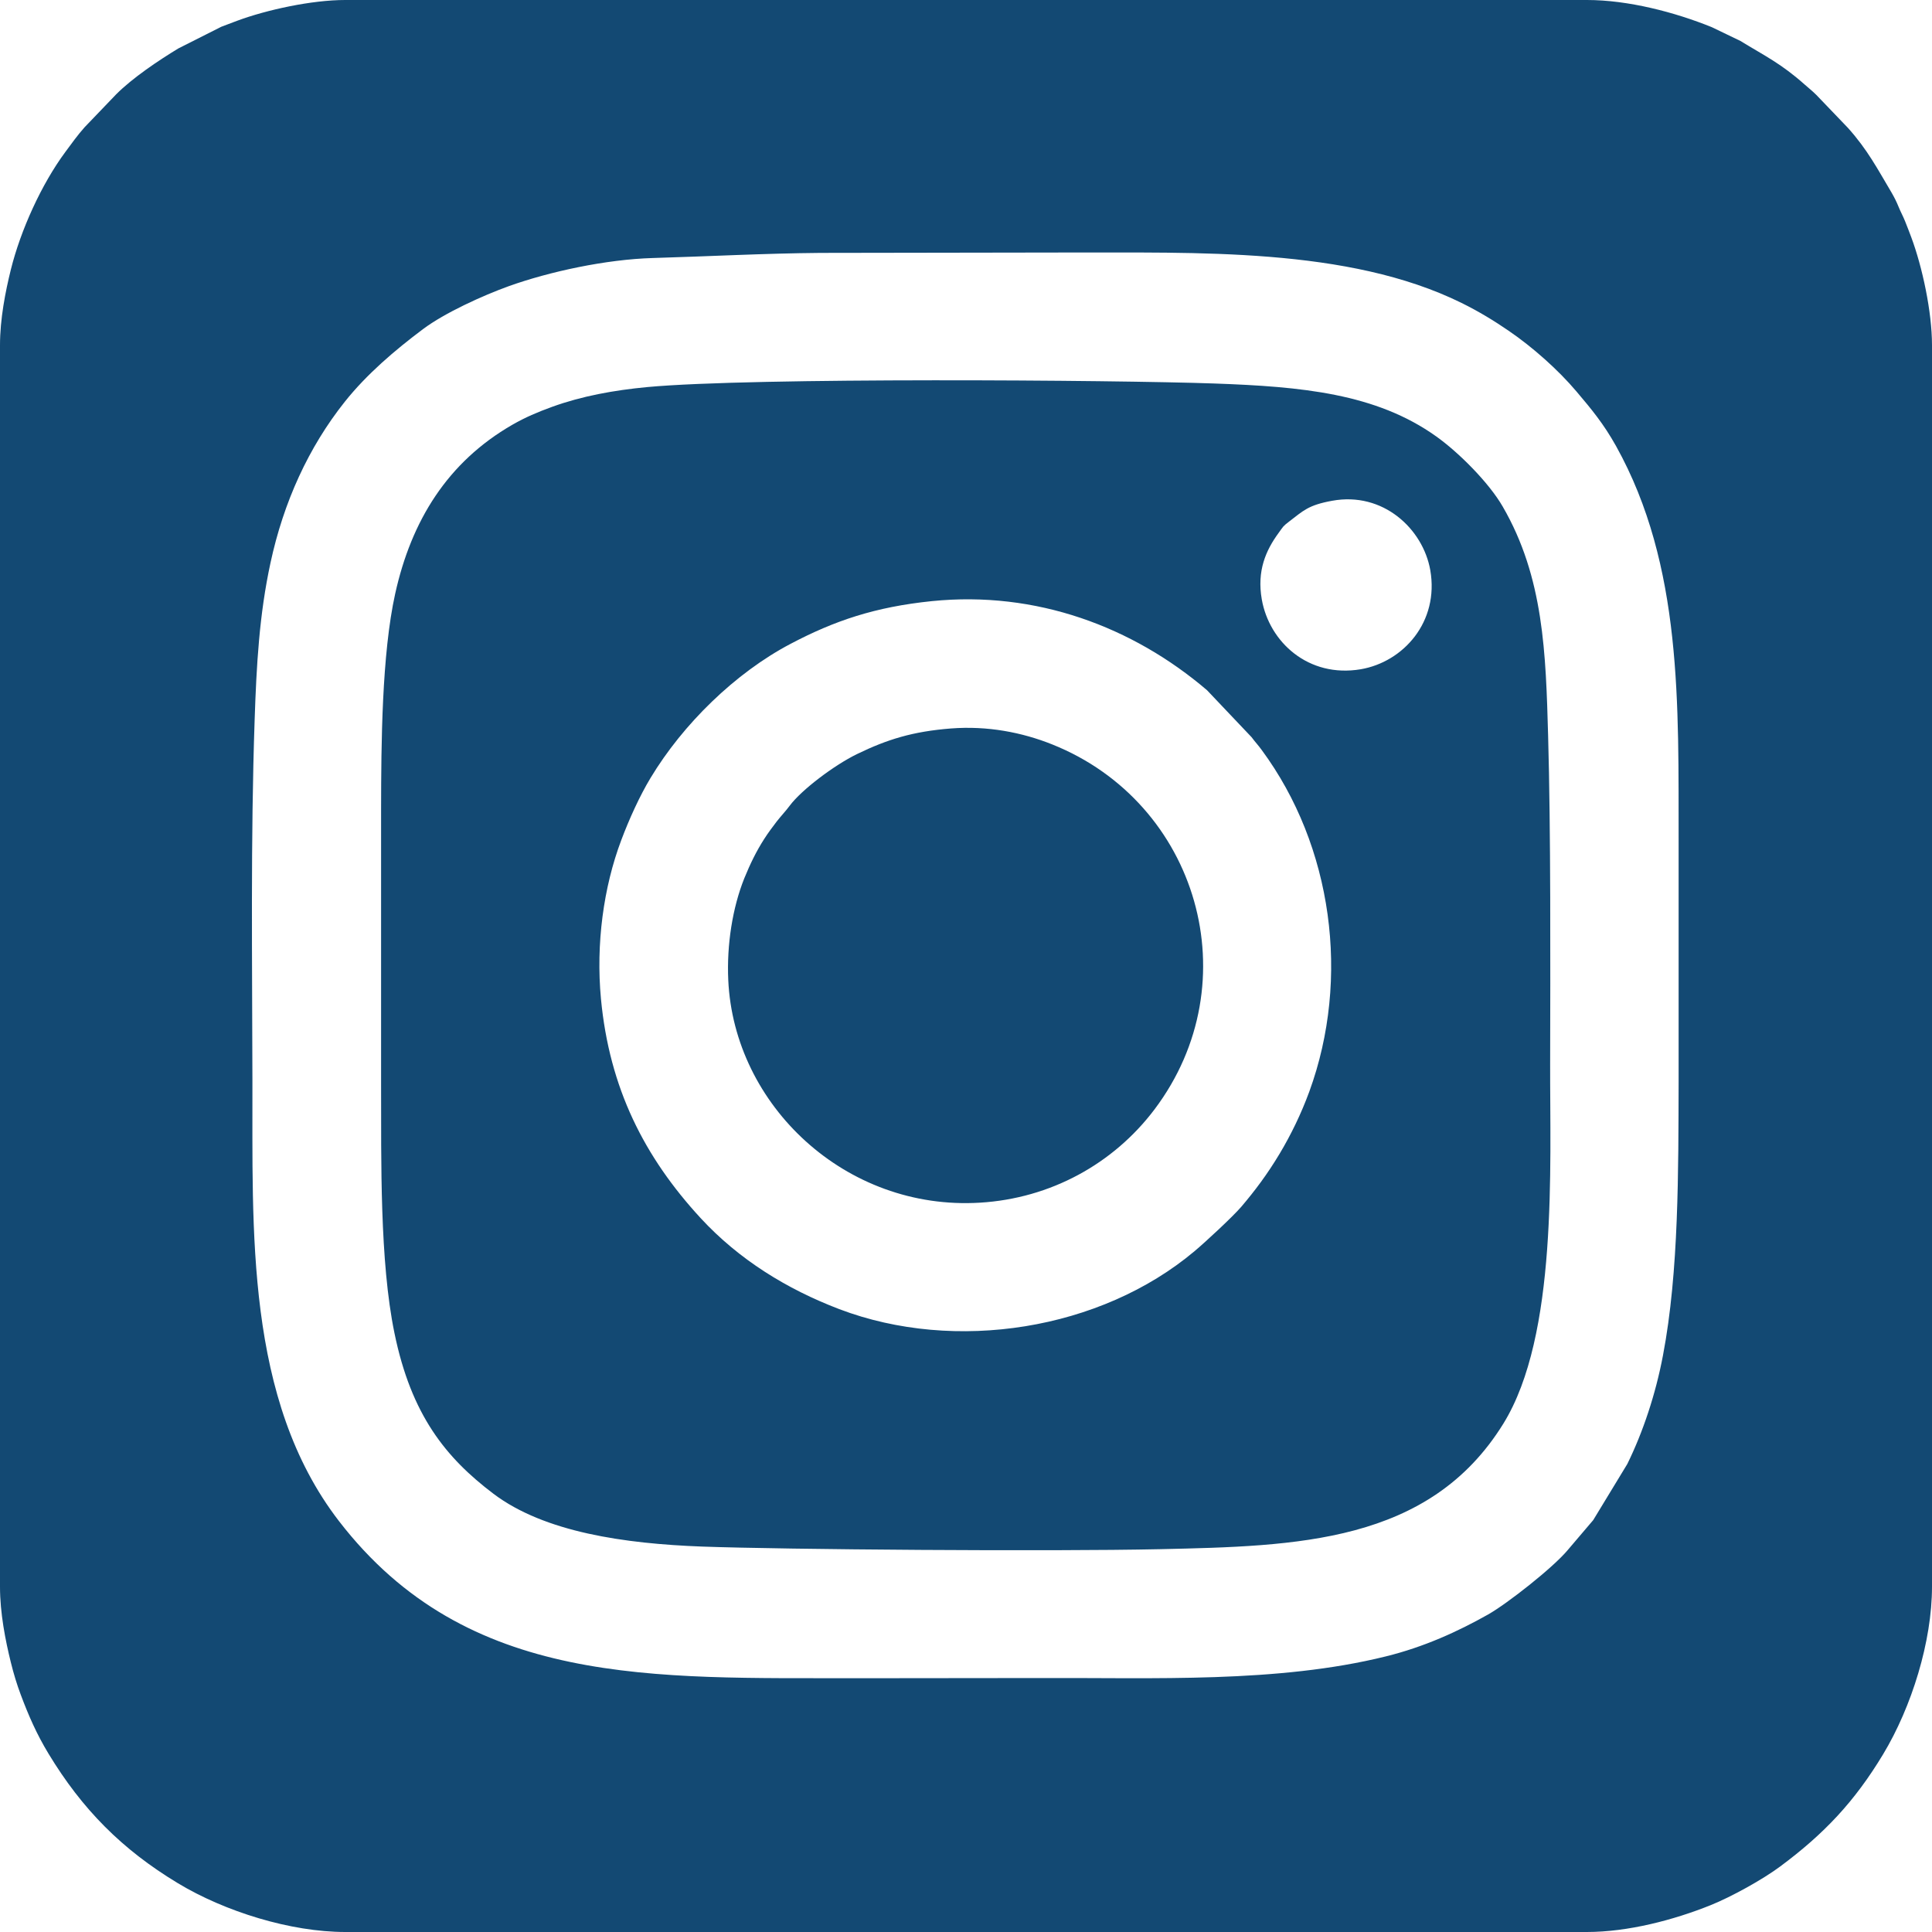 <svg width="20" height="20" viewBox="0 0 20 20" fill="none" xmlns="http://www.w3.org/2000/svg">
<path fill-rule="evenodd" clip-rule="evenodd" d="M2.613 11.186C2.611 9.946 2.594 8.686 2.636 7.453C2.655 6.884 2.684 6.363 2.8 5.827C2.935 5.199 3.194 4.63 3.57 4.158C3.797 3.873 4.088 3.625 4.379 3.407C4.603 3.239 4.996 3.06 5.268 2.962C5.687 2.812 6.272 2.685 6.759 2.671C7.339 2.654 7.907 2.623 8.492 2.618L11.039 2.614C12.377 2.618 13.953 2.556 15.13 3.136C15.31 3.225 15.464 3.319 15.616 3.423C15.864 3.592 16.13 3.828 16.32 4.053C16.478 4.24 16.599 4.385 16.729 4.617C17.42 5.858 17.374 7.298 17.377 8.721V11.201C17.374 12.109 17.381 13.162 17.215 14.031C17.139 14.433 17.008 14.825 16.846 15.155L16.493 15.736L16.23 16.045C16.078 16.228 15.604 16.6 15.405 16.713C15.091 16.89 14.74 17.05 14.346 17.147C13.224 17.425 11.937 17.366 10.773 17.371L8.866 17.373C6.776 17.367 4.839 17.473 3.508 15.745C2.537 14.484 2.617 12.732 2.613 11.186ZM0 3.573V16.427C0 16.698 0.056 16.982 0.112 17.208C0.141 17.326 0.175 17.438 0.215 17.544C0.296 17.761 0.38 17.952 0.501 18.152C0.85 18.729 1.262 19.145 1.84 19.494C2.33 19.79 3.011 20 3.574 20H16.427C16.853 20 17.326 19.876 17.709 19.722C17.925 19.635 18.248 19.456 18.428 19.322C18.883 18.984 19.198 18.651 19.494 18.16C19.79 17.669 20 16.991 20 16.426V3.573C20 3.229 19.9 2.763 19.785 2.455C19.766 2.406 19.742 2.34 19.722 2.292C19.698 2.232 19.676 2.196 19.652 2.136C19.632 2.087 19.61 2.043 19.581 1.993C19.434 1.746 19.334 1.552 19.13 1.324L18.804 0.984C18.758 0.938 18.731 0.919 18.684 0.877C18.437 0.657 18.273 0.581 18.017 0.424L17.72 0.281C17.337 0.126 16.855 0 16.428 0H3.573C3.228 0 2.762 0.101 2.455 0.215C2.406 0.234 2.34 0.258 2.291 0.277L1.847 0.501C1.642 0.625 1.371 0.807 1.202 0.977L0.876 1.317C0.802 1.4 0.744 1.482 0.678 1.571C0.428 1.908 0.213 2.385 0.112 2.792C0.056 3.018 0 3.302 0 3.573ZM9.645 6.223C10.726 6.113 11.727 6.489 12.495 7.145L12.956 7.631C12.993 7.681 13.026 7.715 13.062 7.765C13.794 8.757 13.982 10.127 13.554 11.3C13.468 11.534 13.363 11.748 13.248 11.941C13.119 12.156 12.992 12.325 12.851 12.491C12.76 12.597 12.479 12.857 12.366 12.952C11.394 13.769 9.888 14.008 8.688 13.552C8.143 13.344 7.649 13.038 7.255 12.612C6.669 11.977 6.308 11.263 6.221 10.339C6.168 9.772 6.247 9.186 6.431 8.698C6.513 8.479 6.623 8.238 6.734 8.054C7.069 7.497 7.611 6.966 8.184 6.665C8.639 6.425 9.06 6.283 9.645 6.223ZM13.79 5.184C14.317 5.087 14.73 5.474 14.806 5.901C14.9 6.438 14.527 6.852 14.087 6.928C13.543 7.02 13.139 6.645 13.062 6.205C13.01 5.909 13.104 5.697 13.236 5.517C13.289 5.444 13.278 5.451 13.345 5.399C13.491 5.288 13.541 5.229 13.79 5.184ZM3.945 11.226C3.947 12.012 3.93 13.057 4.083 13.798C4.257 14.649 4.616 15.091 5.109 15.464C5.638 15.863 6.47 15.98 7.266 16.01C8.124 16.041 10.858 16.062 12.013 16.037C13.418 16.005 14.795 15.979 15.563 14.737C16.128 13.822 16.044 12.084 16.047 11.014C16.049 9.971 16.054 8.601 16.026 7.614C16.002 6.768 15.982 5.978 15.556 5.244C15.413 4.996 15.1 4.683 14.868 4.518C14.244 4.072 13.472 4.002 12.572 3.97C11.556 3.934 7.796 3.905 6.7 4.007C6.351 4.04 6.021 4.101 5.717 4.211C5.563 4.267 5.44 4.319 5.304 4.397C4.632 4.784 4.258 5.391 4.091 6.146C3.952 6.773 3.946 7.701 3.945 8.374V11.226ZM7.539 10.146C7.598 11.441 8.753 12.535 10.145 12.45C10.875 12.406 11.526 12.048 11.951 11.485C12.946 10.166 12.402 8.309 10.892 7.706C10.58 7.581 10.221 7.512 9.845 7.541C9.449 7.572 9.185 7.654 8.872 7.806C8.632 7.923 8.298 8.177 8.177 8.338C8.135 8.395 8.083 8.449 8.039 8.506C7.997 8.561 7.951 8.622 7.911 8.685C7.829 8.813 7.768 8.938 7.705 9.092C7.583 9.396 7.522 9.781 7.539 10.146Z" fill="#134973"/>
</svg>